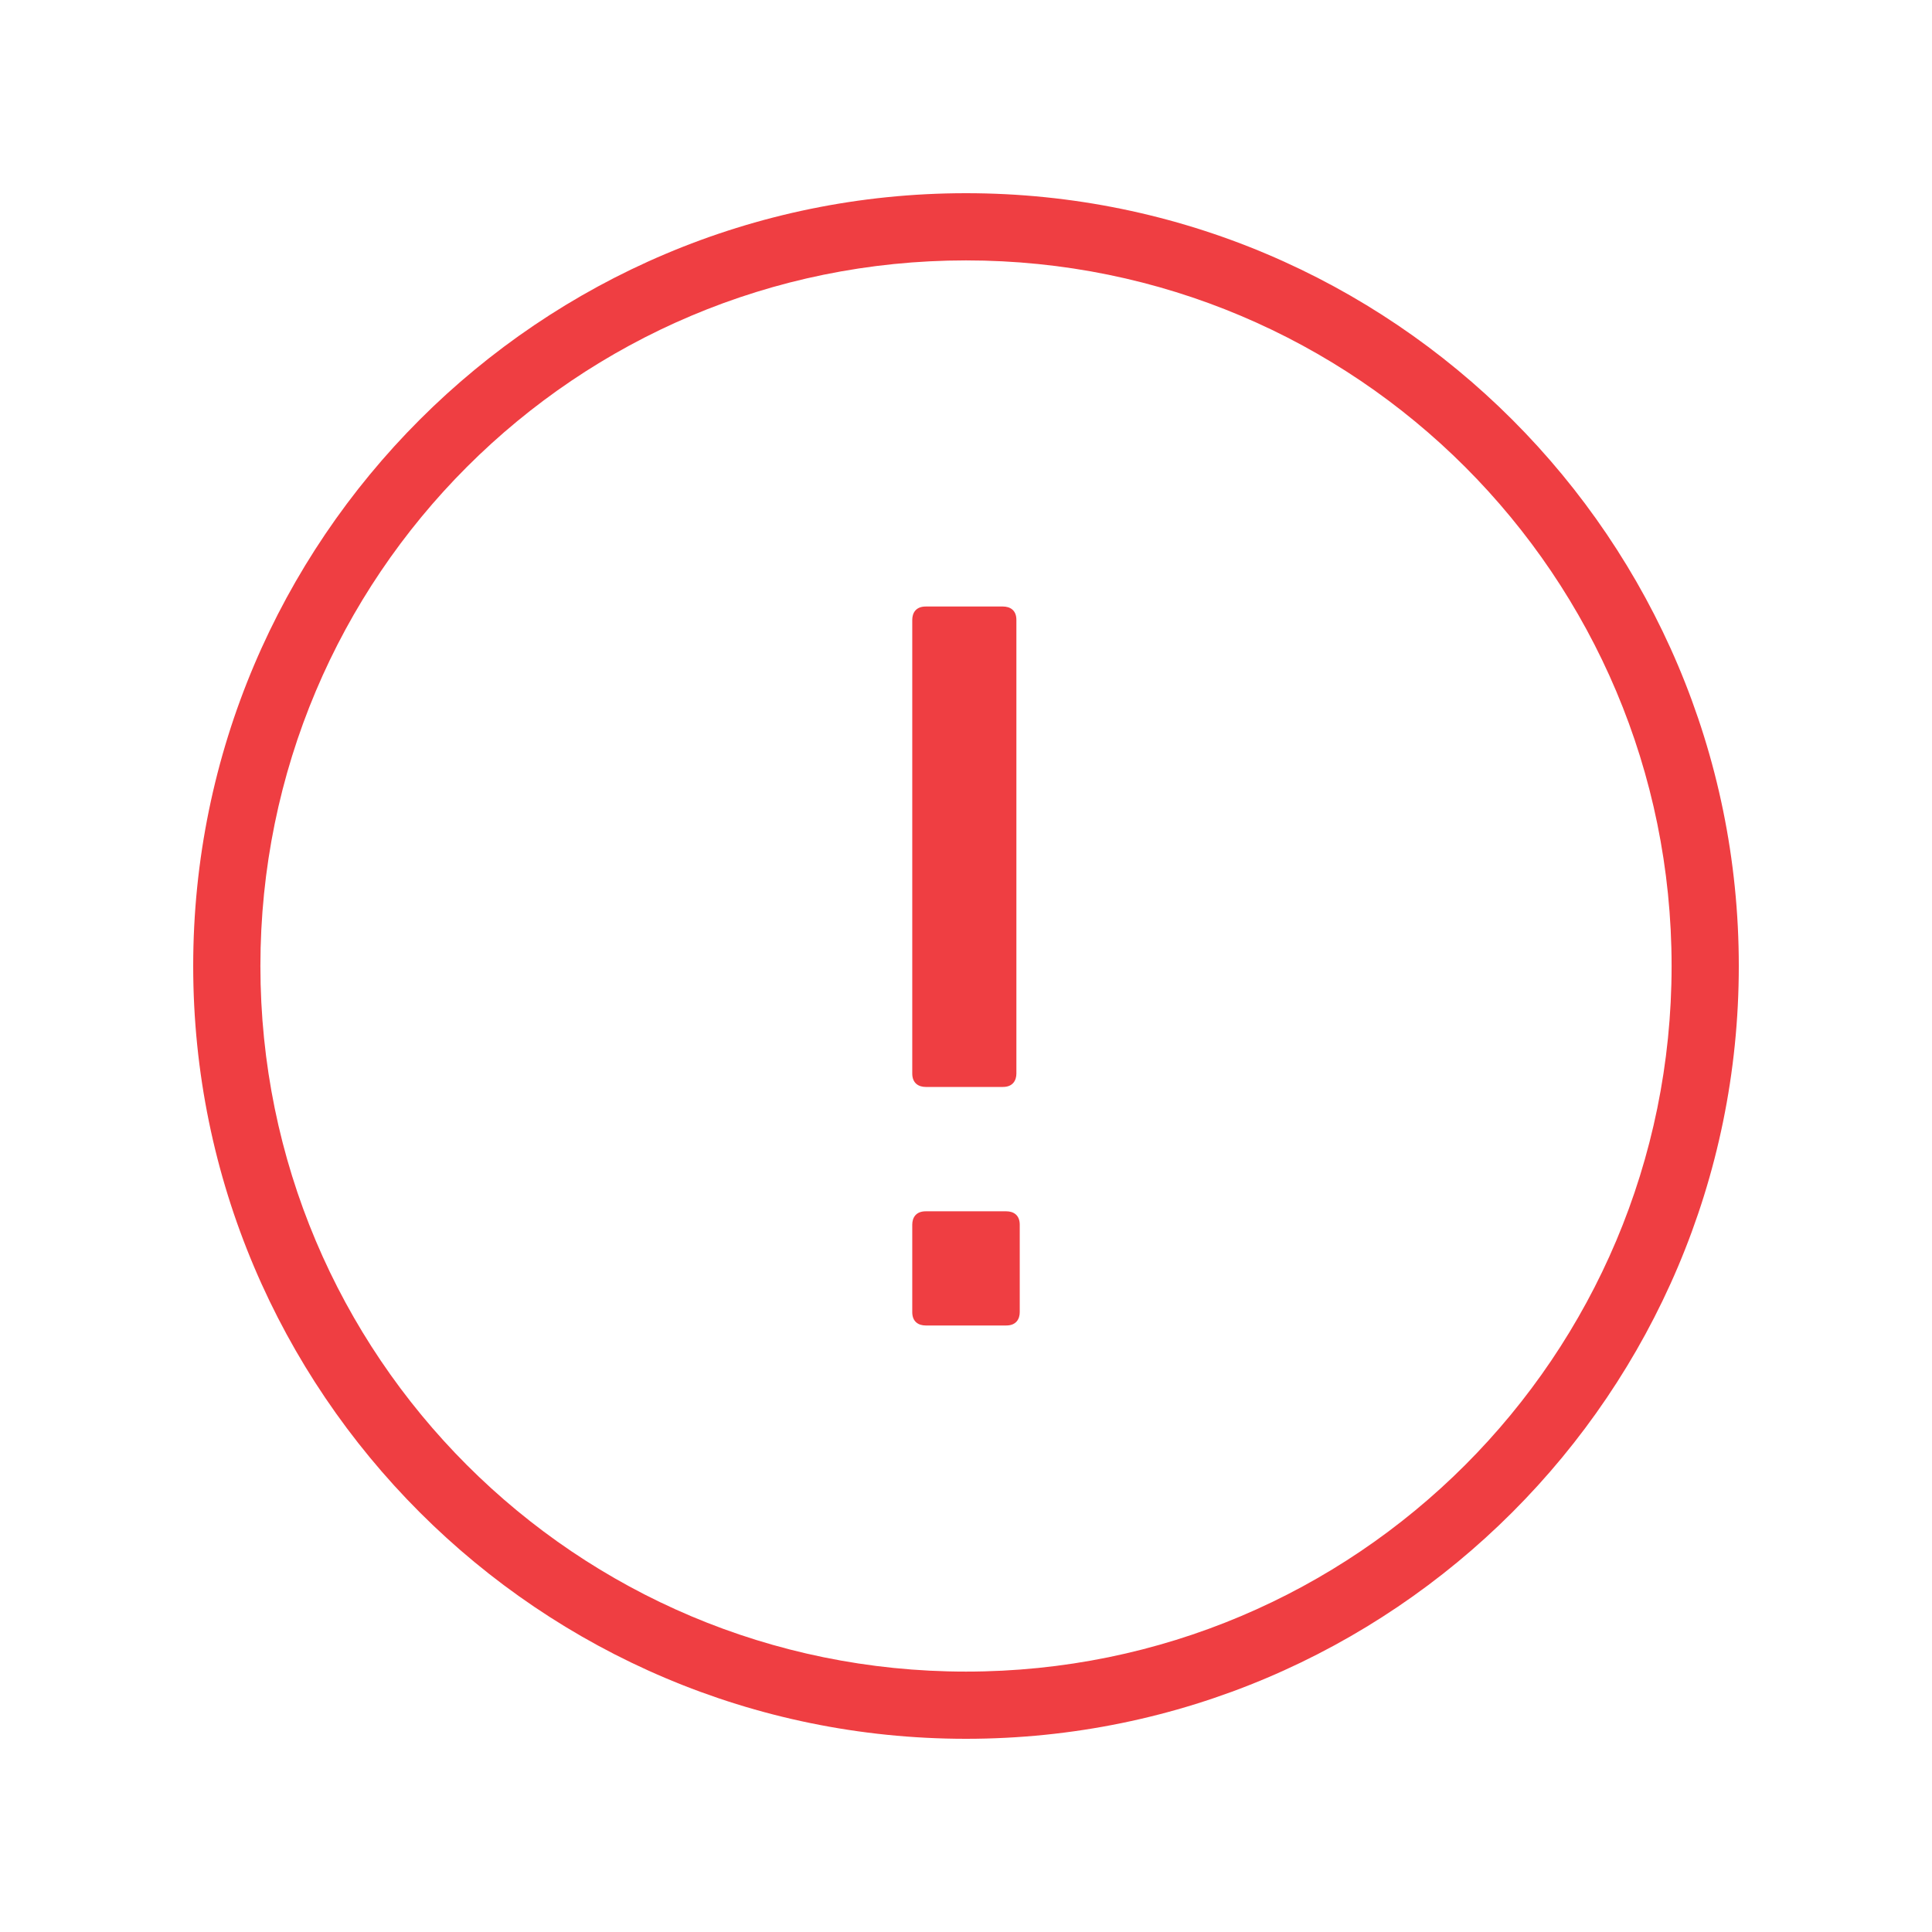 <svg width="60" height="60" viewBox="0 0 60 60" fill="none" xmlns="http://www.w3.org/2000/svg">
<g id="Pop up">
<g id="error">
<path id="Shape" fill-rule="evenodd" clip-rule="evenodd" d="M6 30C6 16.758 16.758 6 30 6C43.242 6 54 16.758 54 30C54 43.242 43.242 54 30 54C16.758 54 6 43.242 6 30ZM51.913 30C51.913 17.885 42.115 8.087 30 8.087C17.885 8.087 8.087 17.885 8.087 30C8.087 42.115 17.885 51.913 30 51.913C42.115 51.913 51.913 42.115 51.913 30ZM28.749 18.836C28.436 18.836 28.331 19.043 28.331 19.251V33.338C28.331 33.651 28.54 33.756 28.749 33.756H31.147C31.46 33.756 31.565 33.547 31.565 33.338V19.251C31.565 18.938 31.356 18.836 31.147 18.836H28.749ZM28.331 38.034C28.331 37.825 28.436 37.618 28.749 37.618H31.251C31.46 37.618 31.669 37.721 31.669 38.034V40.749C31.669 40.957 31.564 41.164 31.251 41.164H28.749C28.54 41.164 28.331 41.062 28.331 40.749V38.034Z" fill="#EF3E42"/>
</g>
</g>
</svg>
